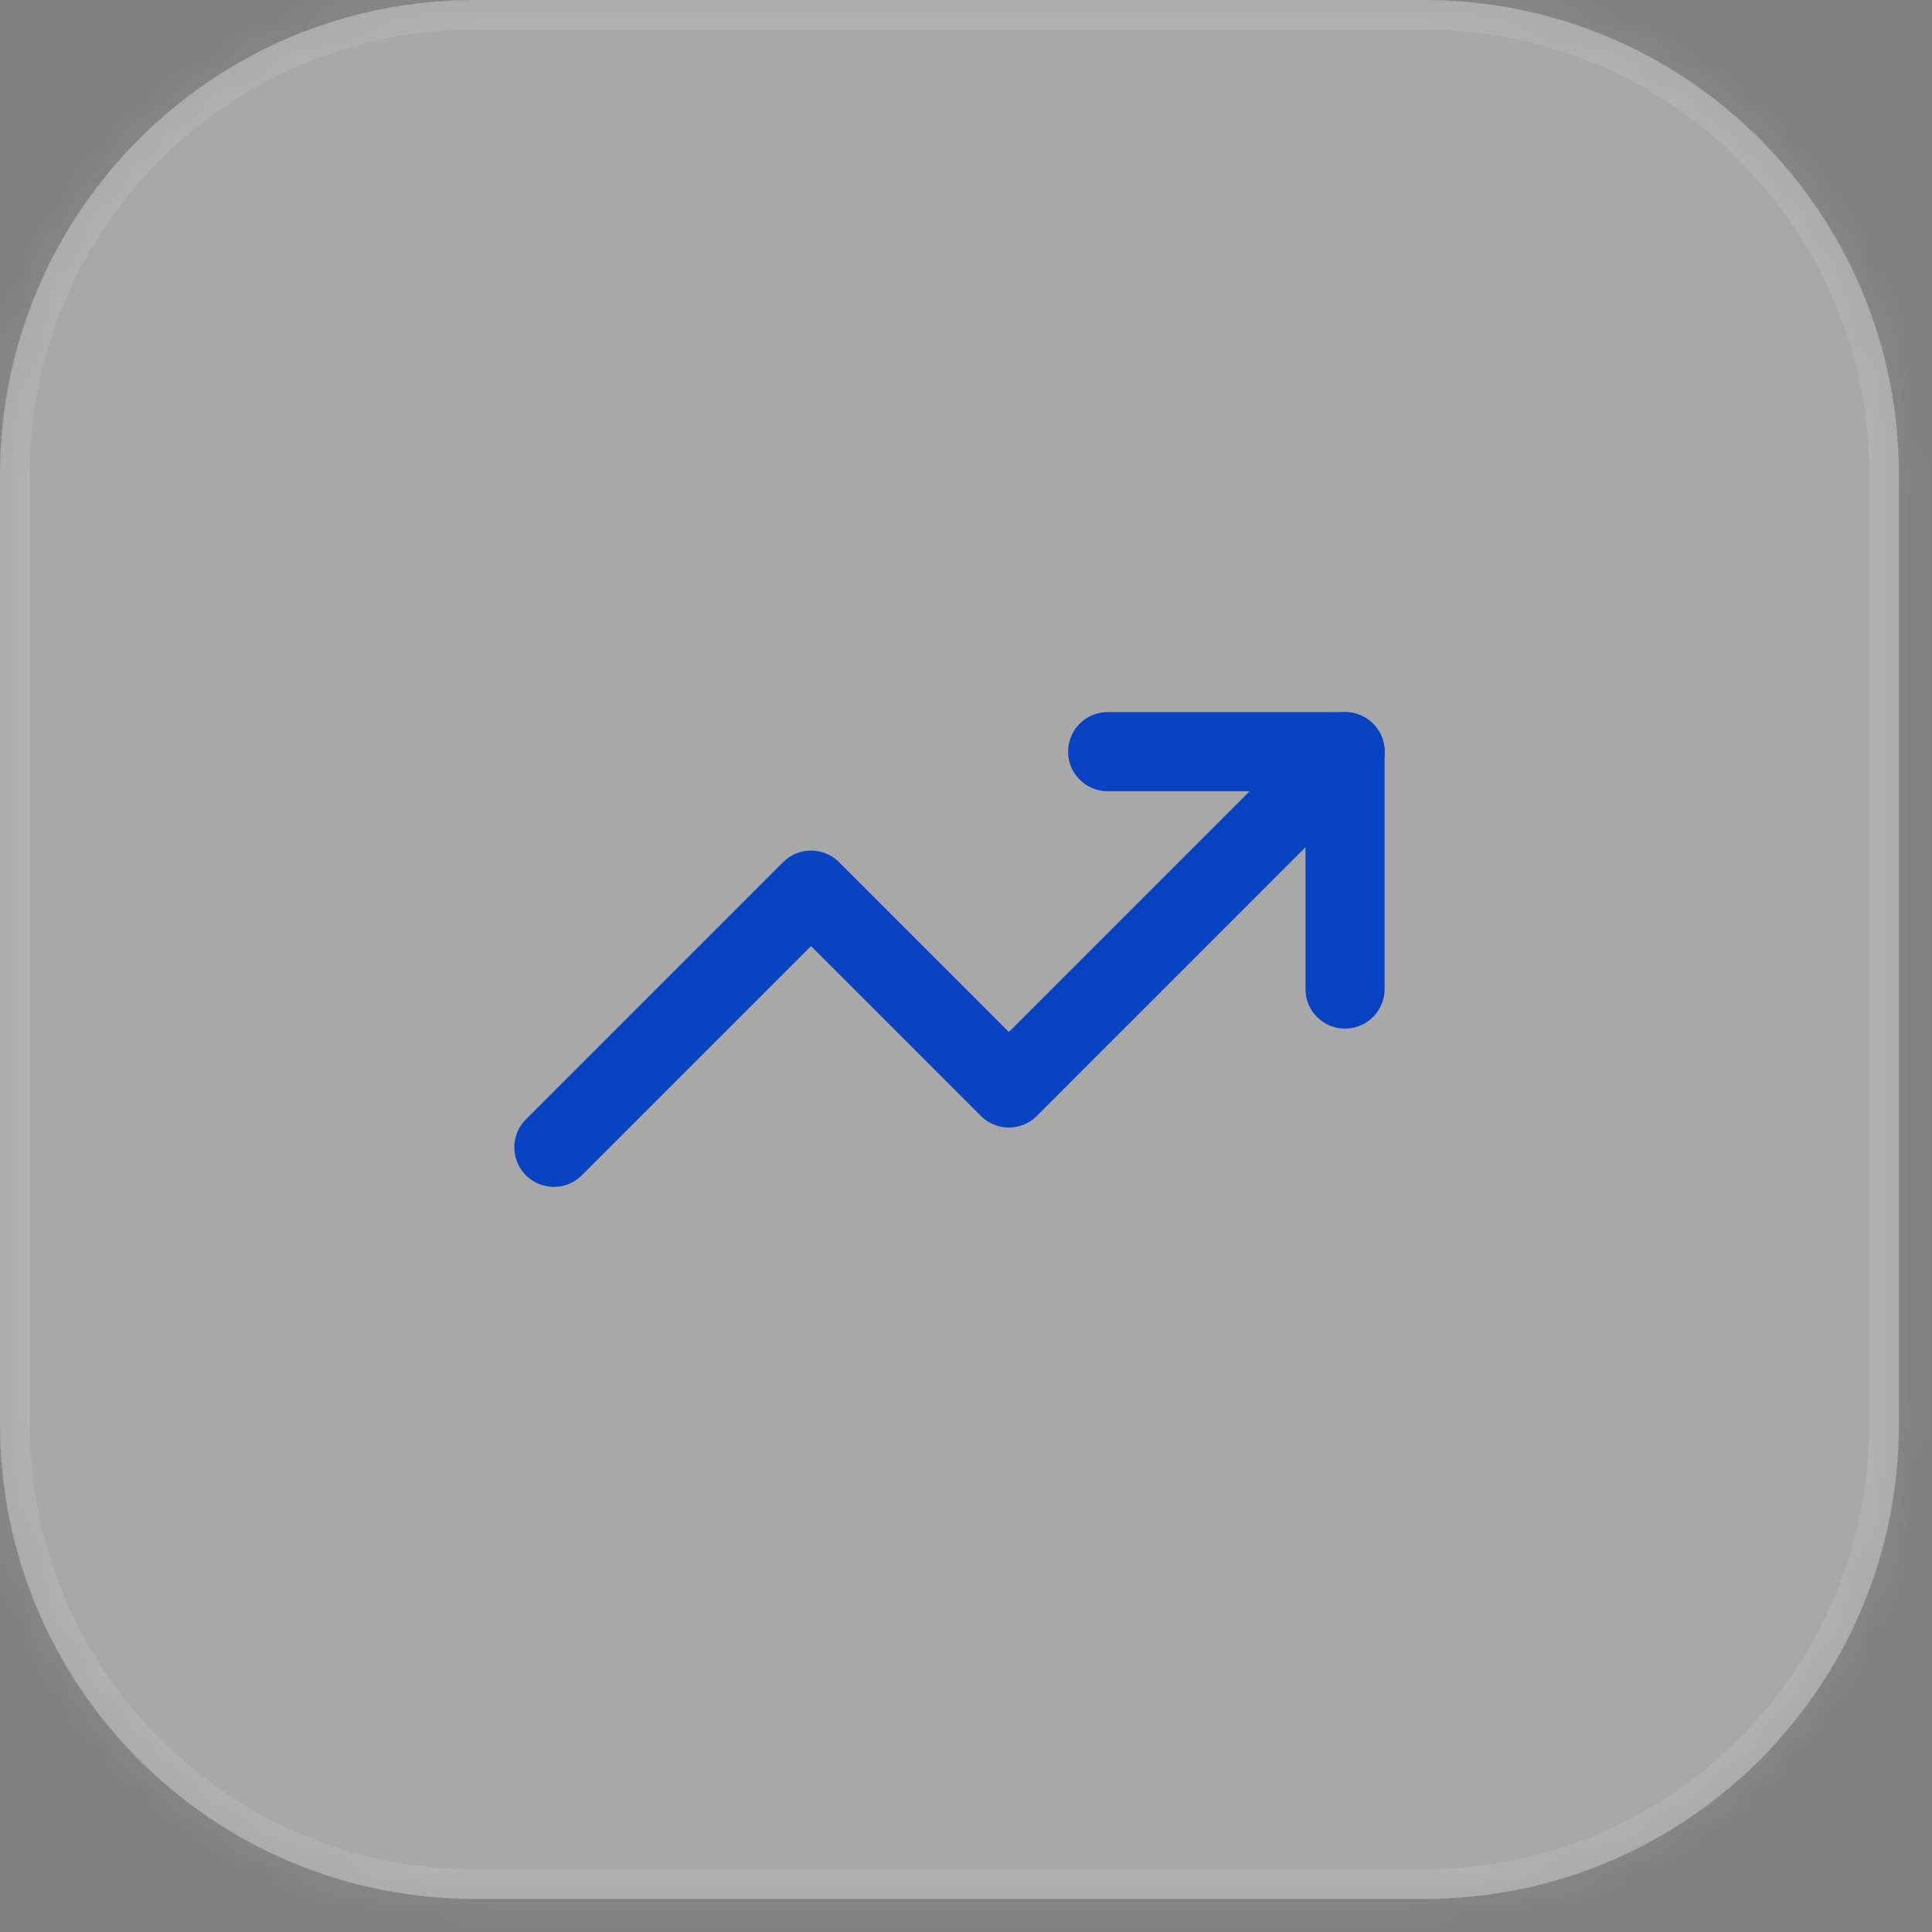 <?xml version="1.0" encoding="utf-8"?>
<svg xmlns="http://www.w3.org/2000/svg" fill="none" height="100%" overflow="visible" preserveAspectRatio="none" style="display: block;" viewBox="0 0 49 49" width="100%">
<rect x="0" y="0" width="49" height="49" fill="#808080" stroke="none"/>
<g id="DarkFeatureSection">
<mask fill="white" id="path-1-inside-1_0_30">
<path d="M0 12.04C0 5.391 5.391 0 12.04 0H36.121C42.77 0 48.161 5.391 48.161 12.04V36.121C48.161 42.77 42.77 48.161 36.121 48.161H12.04C5.391 48.161 0 42.77 0 36.121V12.04Z"/>
</mask>
<path d="M0 12.04C0 5.391 5.391 0 12.04 0H36.121C42.77 0 48.161 5.391 48.161 12.04V36.121C48.161 42.77 42.77 48.161 36.121 48.161H12.04C5.391 48.161 0 42.77 0 36.121V12.04Z" fill="white" fill-opacity="0.32"/>
<path d="M12.04 0V0.753H36.121V0V-0.753H12.04V0ZM48.161 12.04H47.408V36.121H48.161H48.913V12.04H48.161ZM36.121 48.161V47.408H12.04V48.161V48.913H36.121V48.161ZM0 36.121H0.753V12.04H0H-0.753V36.121H0ZM12.04 48.161V47.408C5.806 47.408 0.753 42.355 0.753 36.121H0H-0.753C-0.753 43.186 4.975 48.913 12.04 48.913V48.161ZM48.161 36.121H47.408C47.408 42.355 42.355 47.408 36.121 47.408V48.161V48.913C43.186 48.913 48.913 43.186 48.913 36.121H48.161ZM36.121 0V0.753C42.355 0.753 47.408 5.806 47.408 12.04H48.161H48.913C48.913 4.975 43.186 -0.753 36.121 -0.753V0ZM12.04 0V-0.753C4.975 -0.753 -0.753 4.975 -0.753 12.04H0H0.753C0.753 5.806 5.806 0.753 12.04 0.753V0Z" fill="white" fill-opacity="0.1" mask="url(#path-1-inside-1_0_30)"/>
<g id="Icon">
<path d="M28.093 19.064H34.113V25.084" id="Vector" stroke="#0843C3" stroke-linecap="round" stroke-linejoin="round" stroke-width="2.007"/>
<path d="M34.115 19.064L25.587 27.593L20.57 22.576L14.048 29.098" id="Vector_2" stroke="#0843C3" stroke-linecap="round" stroke-linejoin="round" stroke-width="2.007"/>
</g>
</g>
</svg>